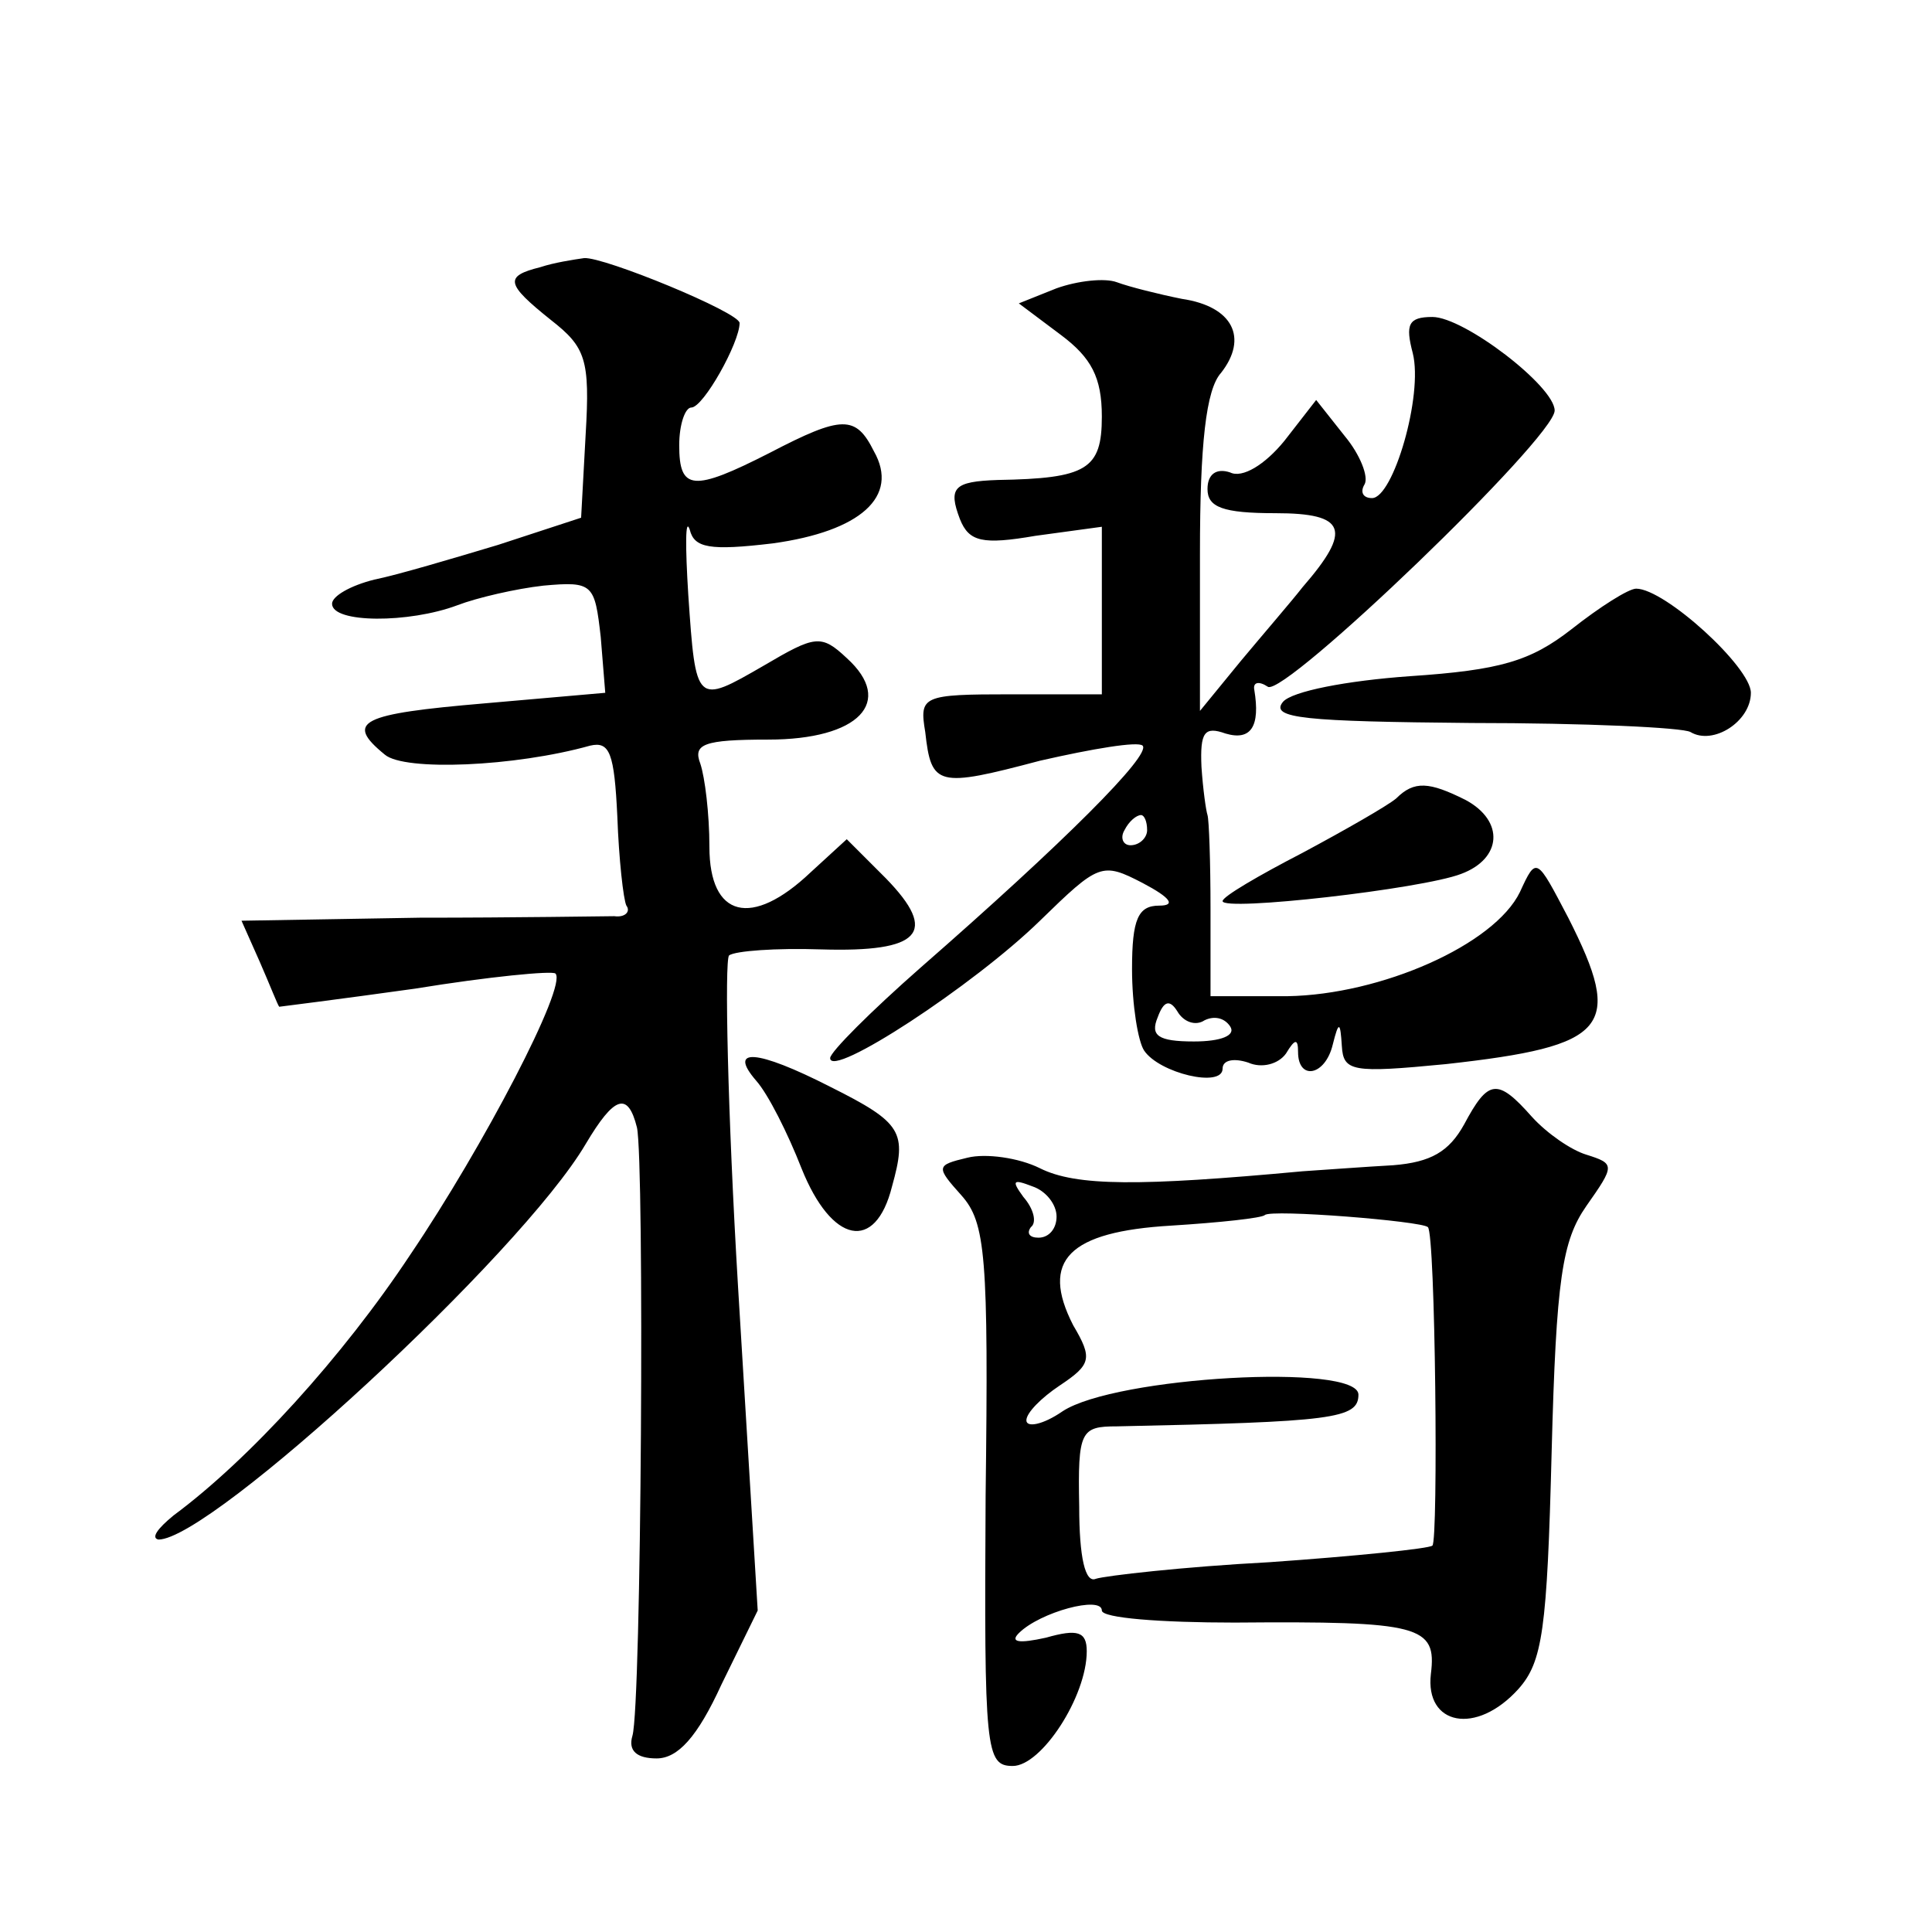 <?xml version="1.0" standalone="no"?>
<!DOCTYPE svg PUBLIC "-//W3C//DTD SVG 20010904//EN"
 "http://www.w3.org/TR/2001/REC-SVG-20010904/DTD/svg10.dtd">
<svg version="1.0" xmlns="http://www.w3.org/2000/svg"
 width="128pt" height="128pt" viewBox="0 0 128 128"
 preserveAspectRatio="xMidYMid meet">
<g transform="translate(0,128) scale(0.1,-0.1)"
fill="#0" stroke="none">
<path d="M358 1103 c-24 -6 -23 -11 7 -35 23 -18 26 -26 23 -76 l-3 -55 -55 -18
c-30 -9 -67 -20 -82 -23 -16 -4 -28 -11 -28 -16 0 -13 51 -13 83 -1 13 5 39 11
57 13 33 3 34 1 38 -34 l3 -37 -80 -7 c-82 -7 -93 -12 -66 -34 13 -11 86 -8 136
6 13 3 16 -5 18 -47 1 -28 4 -55 6 -59 3 -4 -1 -8 -8 -7 -6 0 -65 -1 -129 -1 l-118
-2 12 -27 c7 -16 12 -29 13 -30 0 0 40 5 90 12 49 8 91 12 93 10 8 -8 -48 -115
-96 -186 -45 -68 -107 -136 -157 -173 -11 -9 -15 -15 -10 -16 35 0 240 189 283
262 19 32 28 35 34 11 5 -23 3 -383 -3 -403 -3 -10 3 -15 16 -15 14 0 27 14 43
49 l24 49 -13 214 c-7 117 -9 216 -6 220 4 3 31 5 61 4 66 -2 78 11 43 47 l-26
26 -24 -22 c-39 -37 -67 -30 -67 17 0 22 -3 46 -6 55 -5 13 2 16 45 16 60 0 84
25 52 54 -17 16 -21 15 -55 -5 -45 -26 -45 -26 -50 47 -2 32 -2 52 1 43 3 -12 13
-14 55 -9 58 8 84 31 67 61 -12 24 -21 24 -69 -1 -51 -26 -60 -25 -60 5 0 14 4
25 8 25 8 0 32 43 32 56 0 7 -90 44 -103 43 -7 -1 -20 -3 -29 -6z M700 1089 l-25
-10 28 -21 c20 -15 27 -28 27 -54 0 -35 -10 -41 -69 -42 -29 -1 -33 -5 -25 -26
6 -15 15 -17 50 -11 l44 6 0 -55 0 -56 -60 0 c-59 0 -61 -1 -57 -25 4 -36 8 -37
76 -19 35 8 65 13 68 10 6 -6 -52 -64 -147 -147 -33 -29 -60 -56 -60 -60 0 -14
95 48 139 91 39 38 41 39 68 25 19 -10 22 -15 11 -15 -14 0 -18 -9 -18 -42 0 -24
4 -48 8 -54 10 -15 52 -25 52 -12 0 6 8 7 17 4 9 -4 20 -1 25 6 6 10 8 10 8 1 0
-19 18 -16 23 5 4 16 5 15 6 -1 1 -17 7 -18 69 -12 108 12 118 24 81 97 -21 40
-21 41 -32 17 -17 -35 -92 -68 -154 -69 l-51 0 0 58 c0 31 -1 59 -2 62 -1 3 -3
17 -4 32 -1 23 2 27 16 22 17 -5 23 5 19 29 -1 5 3 6 9 2 11 -7 190 165 190 183
0 16 -60 62 -81 62 -16 0 -18 -5 -13 -24 7 -28 -13 -96 -27 -96 -6 0 -8 4 -5 9
3 5 -3 20 -13 32 l-19 24 -21 -27 c-13 -16 -28 -25 -36 -21 -9 3 -15 -1 -15 -11
0 -12 10 -16 45 -16 47 0 51 -11 18 -49 -7 -9 -26 -31 -41 -49 l-27 -33 0 104 c0
73 4 109 14 120 18 23 8 44 -26 49 -15 3 -35 8 -43 11 -8 3 -26 1 -40 -4z m60 -359
c0 -5 -5 -10 -11 -10 -5 0 -7 5 -4 10 3 6 8 10 11 10 2 0 4 -4 4 -10z m38 -126
c6 3 13 2 17 -4 4 -6 -6 -10 -24 -10 -24 0 -29 4 -24 16 4 11 8 12 13 4 4 -7 12
-10 18 -6z M1041 863 c-27 -21 -47 -27 -107 -31 -42 -3 -78 -10 -84 -17 -9 -11
15 -13 125 -14 75 0 140 -3 145 -6 15 -9 40 7 40 26 0 17 -57 69 -76 69 -5 0 -24
-12 -43 -27z M925 751 c-6 -5 -34 -21 -62 -36 -29 -15 -53 -29 -53 -32 0 -7 132
8 158 18 27 10 29 35 3 49 -24 12 -34 13 -46 1z M501 564 c8 -9 21 -35 30 -58 20
-50 49 -56 60 -12 10 36 7 42 -41 66 -49 25 -68 26 -49 4z M970 535 c-10 -18 -22
-25 -47 -27 -18 -1 -45 -3 -60 -4 -108 -10 -150 -10 -174 2 -14 7 -36 10 -48 7
-21 -5 -21 -6 -4 -25 16 -18 18 -40 16 -199 -1 -169 0 -179 18 -179 19 0 49 46
49 76 0 13 -6 15 -27 9 -18 -4 -24 -3 -18 3 14 14 55 25 55 15 0 -5 39 -8 88 -8
123 1 134 -2 130 -34 -4 -34 30 -41 58 -10 16 18 19 39 22 157 3 115 7 140 23 163
19 27 19 28 0 34 -10 3 -26 14 -36 25 -23 26 -29 25 -45 -5z m-270 -61 c0 -8 -5
-14 -12 -14 -6 0 -8 3 -5 7 4 3 2 12 -5 20 -8 11 -7 12 6 7 9 -3 16 -12 16 -20z
m246 -7 c5 -4 7 -208 3 -211 -2 -2 -51 -7 -108 -11 -57 -3 -109 -9 -115 -11 -7
-3 -11 14 -11 48 -1 50 1 53 25 53 143 3 160 5 160 21 0 21 -161 12 -196 -11 -13
-9 -24 -11 -24 -6 0 5 10 15 22 23 21 14 22 18 9 40 -22 43 -3 62 65 66 32 2 60
5 62 7 4 4 104 -4 108 -8z"/>
</g>
</svg>
